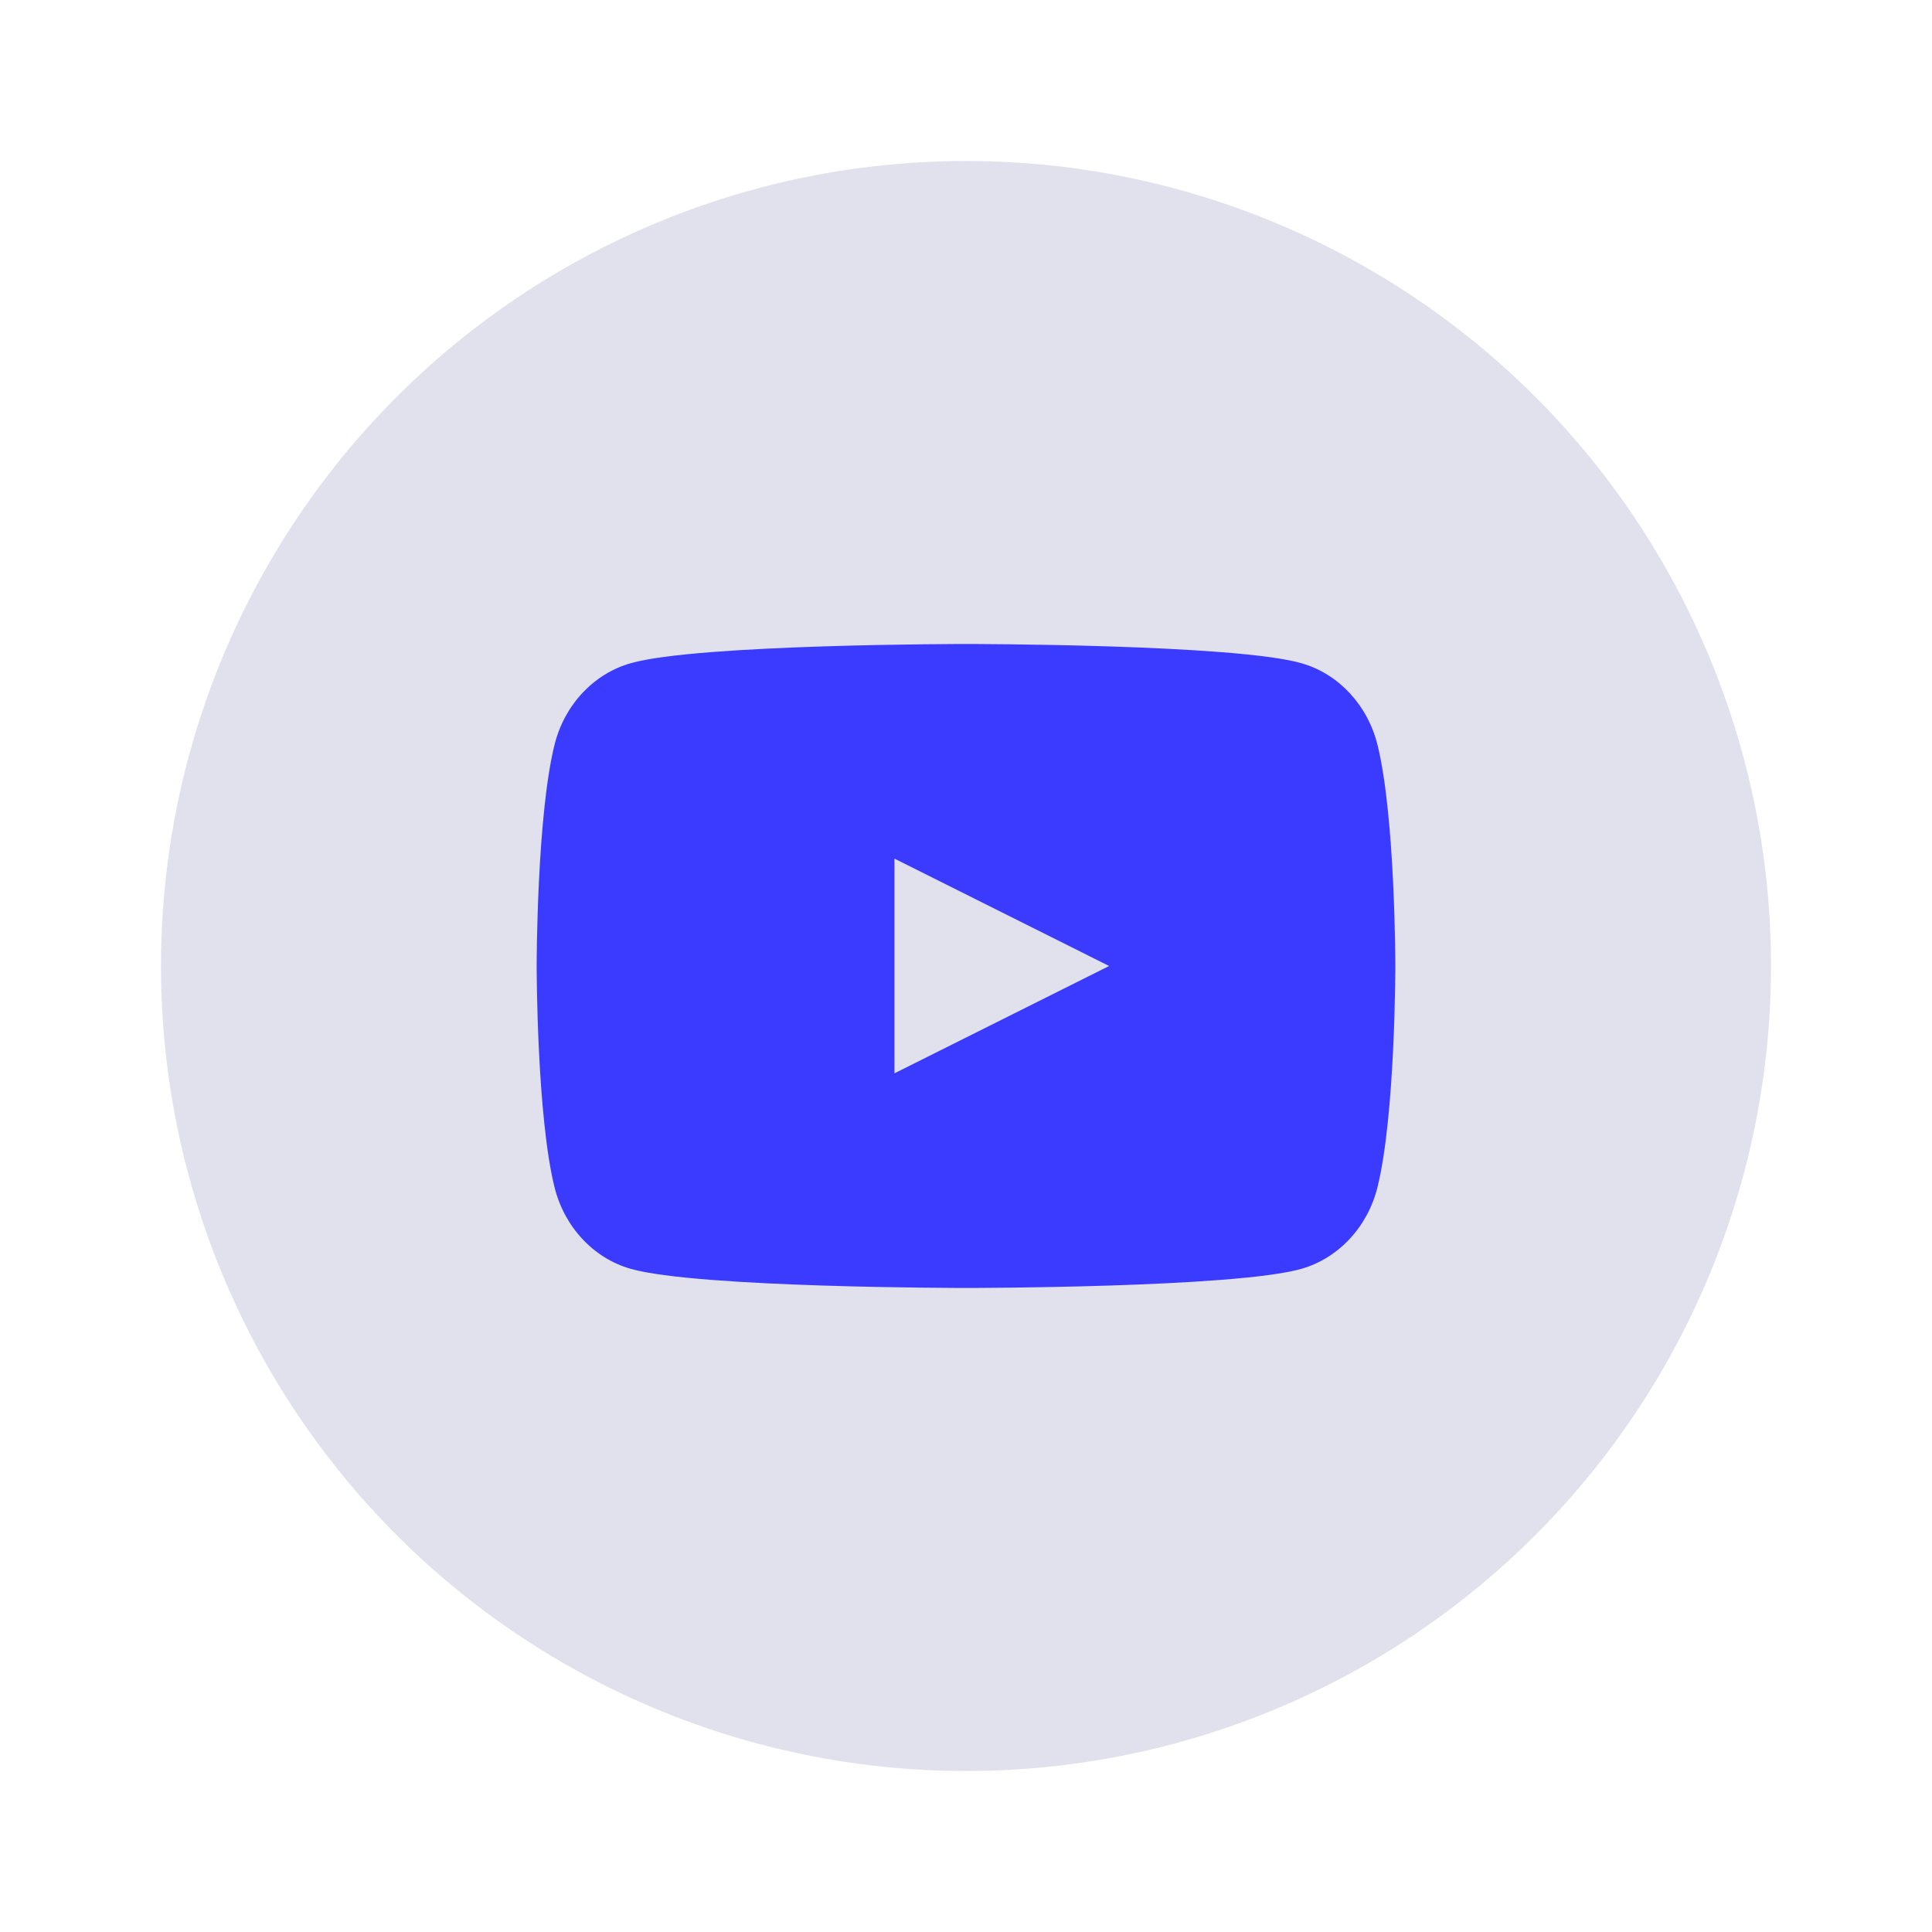 <svg width="40" height="40" viewBox="0 0 40 40" fill="none" xmlns="http://www.w3.org/2000/svg">
<circle cx="20" cy="20" r="16.667" fill="#E1E1EE"/>
<path d="M28.518 15.415C28.313 14.596 27.711 13.95 26.947 13.732C25.56 13.333 20.001 13.333 20.001 13.333C20.001 13.333 14.441 13.333 13.055 13.732C12.289 13.95 11.687 14.595 11.482 15.415C11.111 16.9 11.111 20 11.111 20C11.111 20 11.111 23.099 11.482 24.585C11.687 25.405 12.289 26.05 13.055 26.269C14.442 26.666 20.001 26.666 20.001 26.666C20.001 26.666 25.56 26.666 26.947 26.269C27.711 26.049 28.314 25.404 28.518 24.585C28.889 23.099 28.889 20 28.889 20C28.889 20 28.889 16.901 28.518 15.415Z" fill="#3B3BFF"/>
<path d="M18.519 22.222L22.963 20L18.519 17.777V22.222Z" fill="#E1E1EE"/>
</svg>
